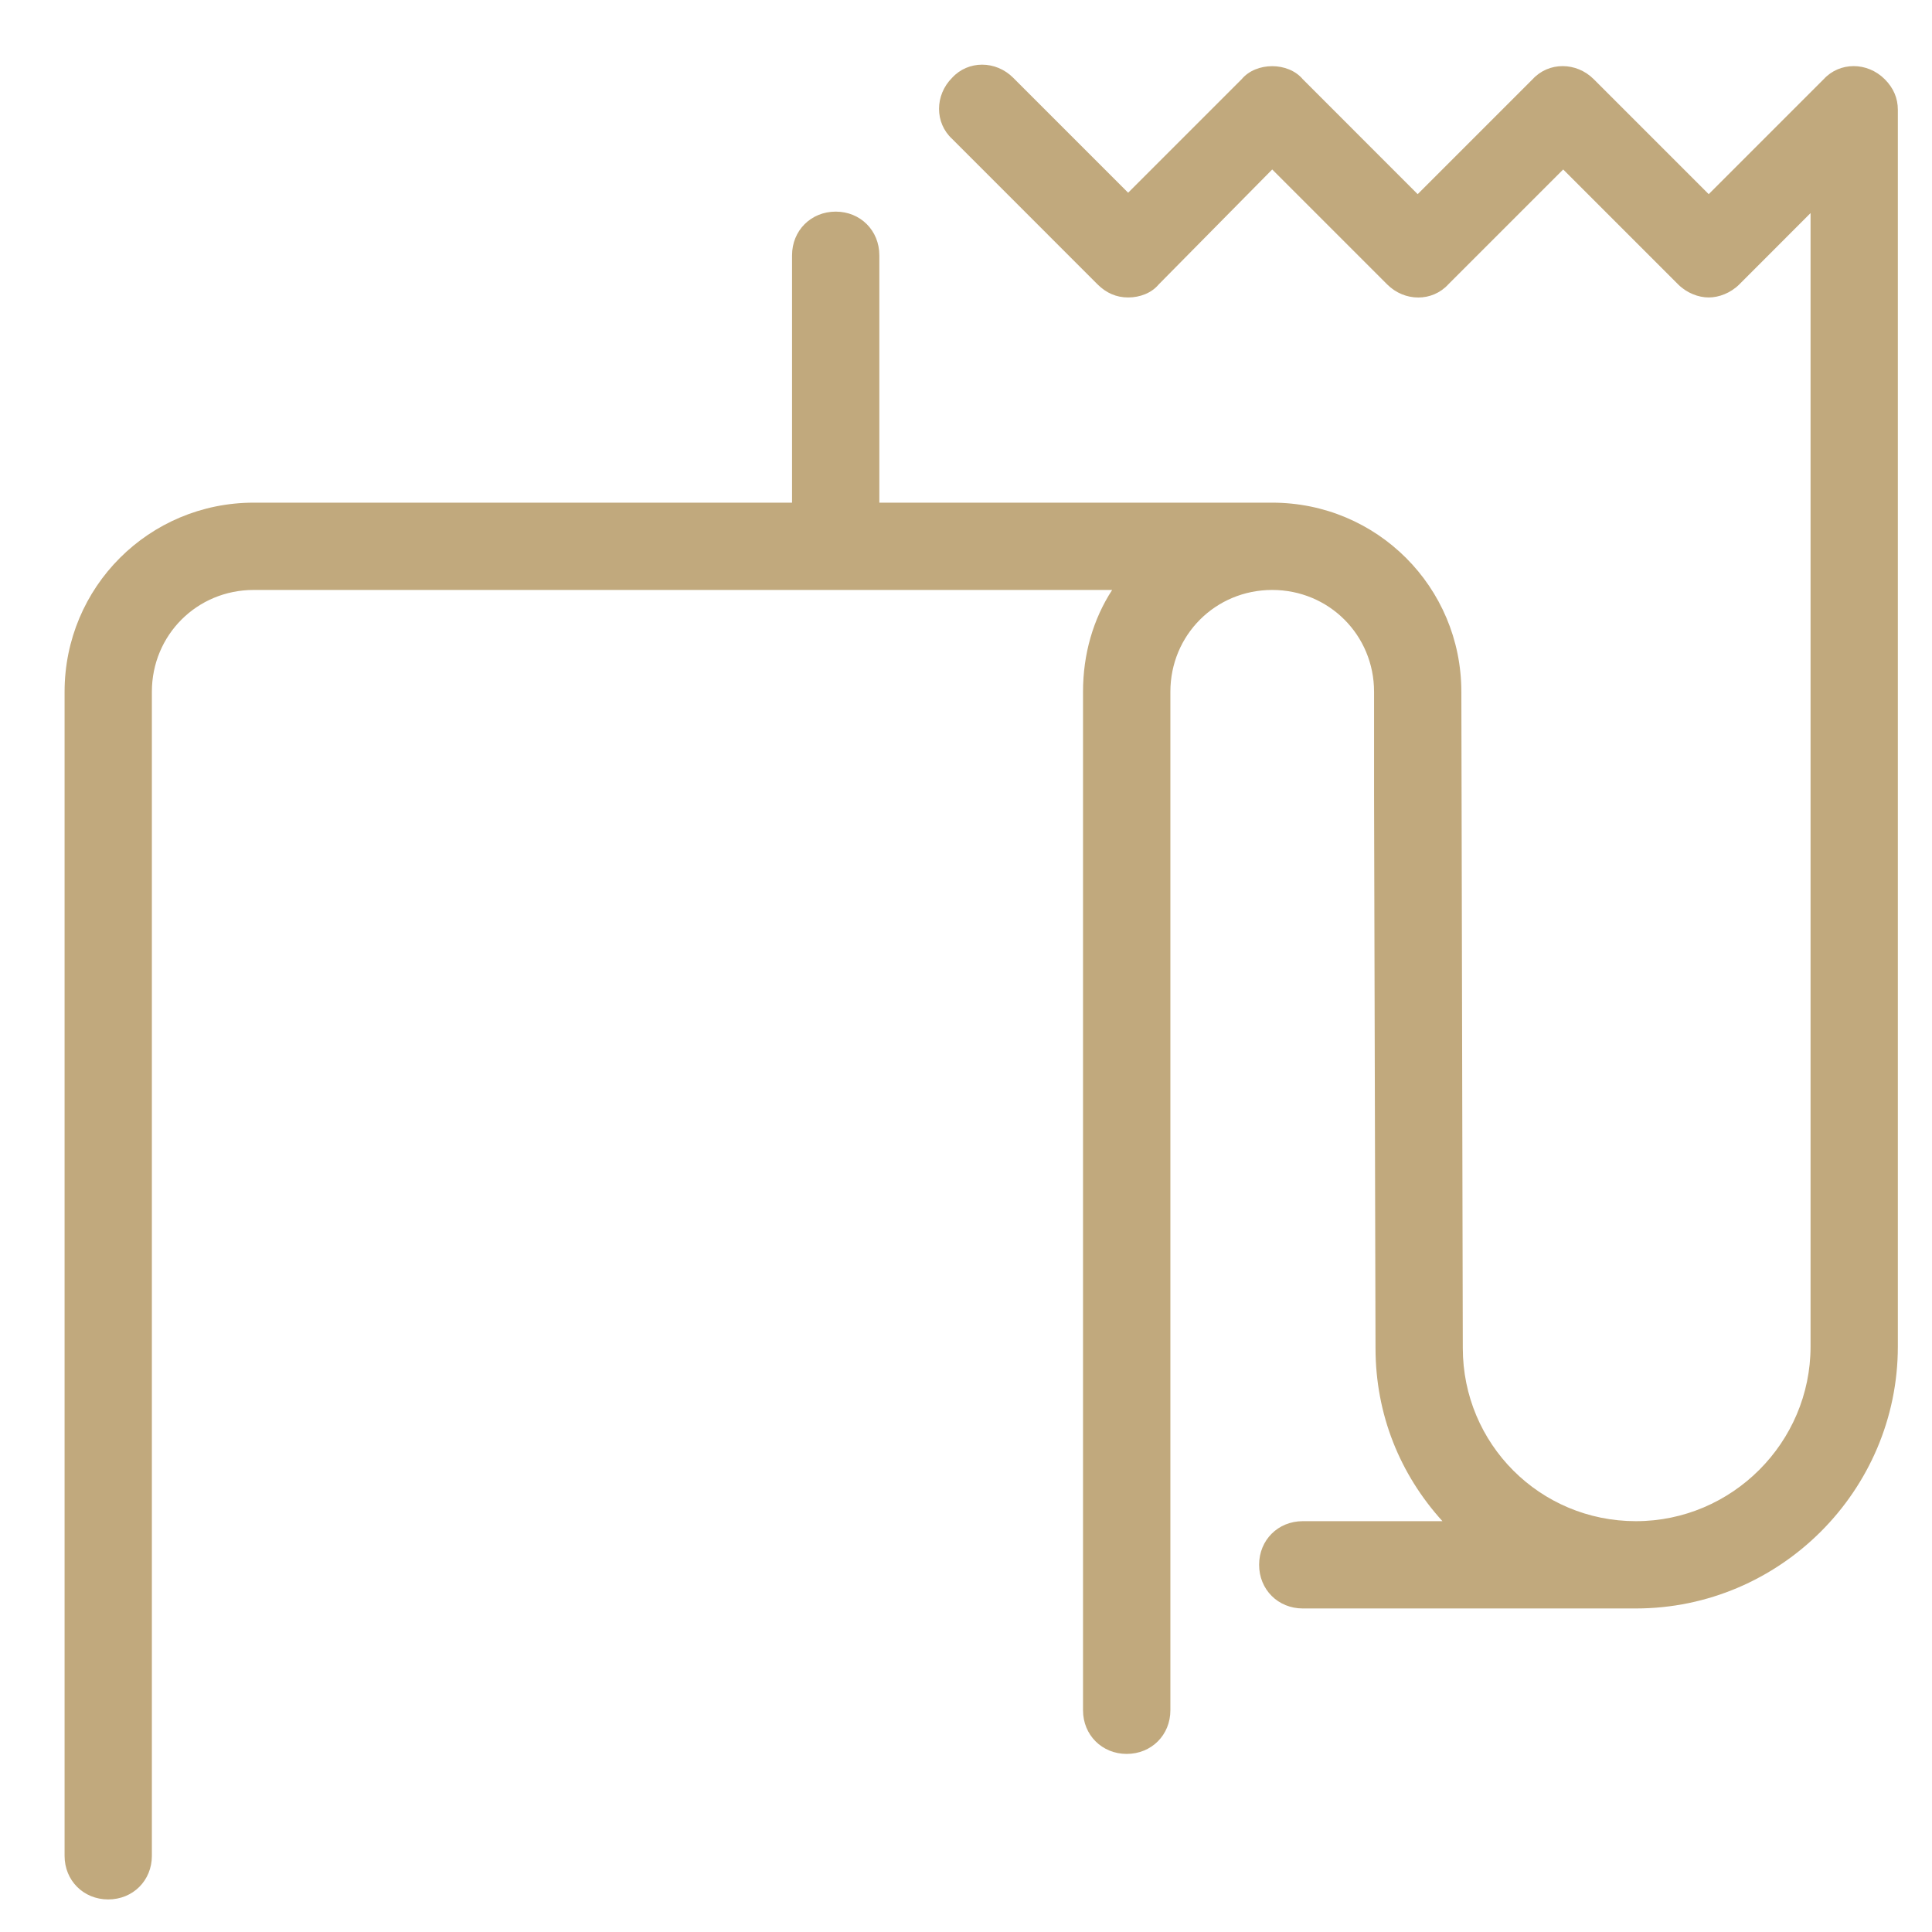 <svg xmlns="http://www.w3.org/2000/svg" width="28" height="28" viewBox="0 0 28 28" fill="none"><path d="M27.315 1.148C27.062 0.895 26.662 0.895 26.43 1.148L24.764 2.814L23.098 1.148C22.845 0.895 22.444 0.895 22.212 1.148L20.546 2.814L18.881 1.148C18.775 1.022 18.606 0.959 18.438 0.959C18.269 0.959 18.1 1.022 17.995 1.148L16.35 2.793L14.684 1.127C14.431 0.874 14.031 0.874 13.799 1.127C13.546 1.38 13.546 1.781 13.799 2.013L15.907 4.122C16.034 4.248 16.181 4.311 16.35 4.311C16.519 4.311 16.688 4.248 16.793 4.122L18.438 2.456L20.104 4.122C20.357 4.375 20.757 4.375 20.989 4.122L22.655 2.456L24.321 4.122C24.448 4.248 24.616 4.311 24.764 4.311C24.911 4.311 25.08 4.248 25.207 4.122L26.24 3.088V19.515C26.24 20.907 25.101 22.046 23.709 22.046C22.318 22.046 21.2 20.928 21.2 19.536L21.179 10.026C21.179 8.508 19.956 7.285 18.438 7.285H12.744V3.7C12.744 3.341 12.47 3.067 12.112 3.067C11.753 3.067 11.479 3.341 11.479 3.7V7.285H3.677C2.159 7.285 0.936 8.508 0.936 10.026V26.896C0.936 27.254 1.21 27.528 1.568 27.528C1.927 27.528 2.201 27.254 2.201 26.896V10.026C2.201 9.204 2.854 8.55 3.677 8.55H16.118C15.844 8.972 15.696 9.478 15.696 10.026V24.787C15.696 25.145 15.971 25.419 16.329 25.419C16.688 25.419 16.962 25.145 16.962 24.787V10.026C16.962 9.204 17.615 8.55 18.438 8.55C19.26 8.55 19.914 9.204 19.914 10.026V11.481V11.502L19.935 19.536C19.935 20.506 20.293 21.371 20.905 22.046H18.881C18.522 22.046 18.248 22.32 18.248 22.678C18.248 23.037 18.522 23.311 18.881 23.311H23.709C25.797 23.311 27.505 21.603 27.505 19.515V1.591C27.505 1.423 27.442 1.275 27.315 1.148Z" fill="#C1A97D"></path></svg>